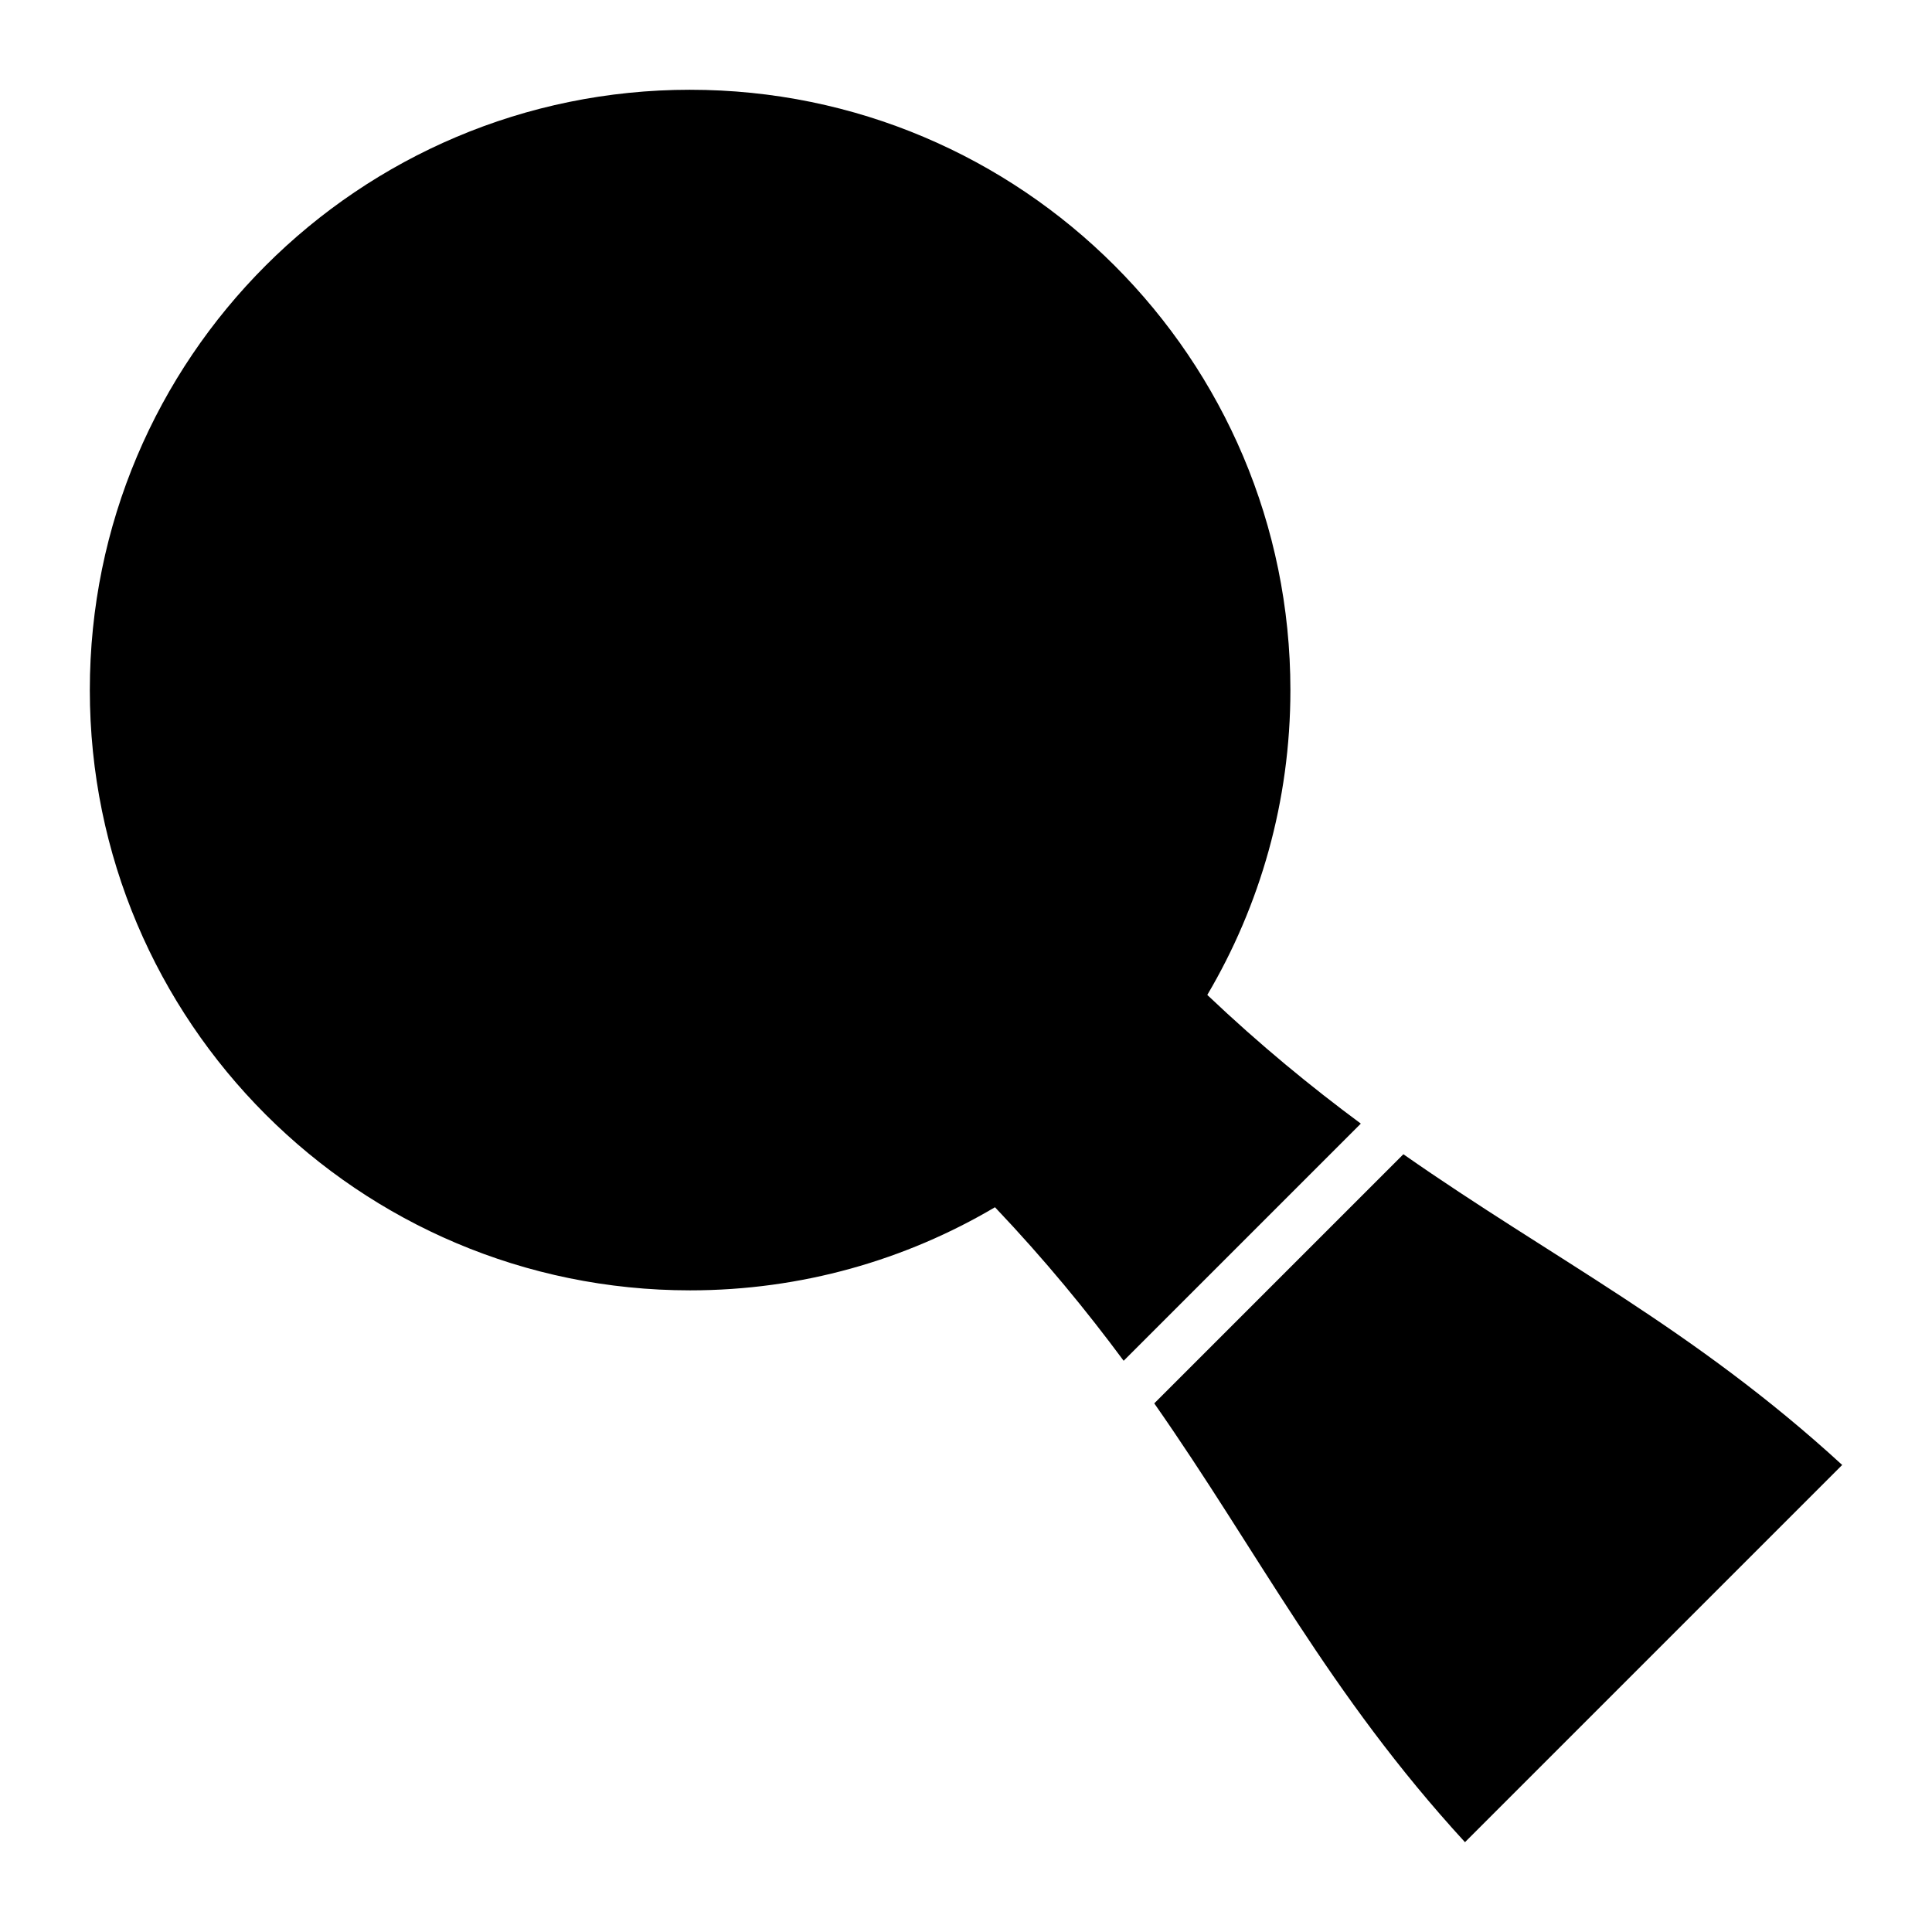 <?xml version="1.0" encoding="UTF-8"?>
<!-- Uploaded to: SVG Repo, www.svgrepo.com, Generator: SVG Repo Mixer Tools -->
<svg fill="#000000" width="800px" height="800px" version="1.1" viewBox="144 144 512 512" xmlns="http://www.w3.org/2000/svg">
 <path d="m632.2 532.23c-39.5-36.246-76.602-54.578-116.29-82.344l-66.02 66.02c27.766 39.684 46.098 76.785 82.344 116.29l99.965-99.965zm-305.32-364.44c87.859 0 159.09 71.223 159.09 159.08 0 29.496-8.039 57.121-22.027 80.797 14.008 13.293 27.516 24.344 40.691 34.102l-62.855 62.852c-9.758-13.176-20.805-26.684-34.098-40.691-23.676 13.988-51.301 22.027-80.797 22.027-87.859 0-159.08-71.223-159.08-159.09 0-87.859 71.223-159.08 159.08-159.08z" fill-rule="evenodd"/>
</svg>